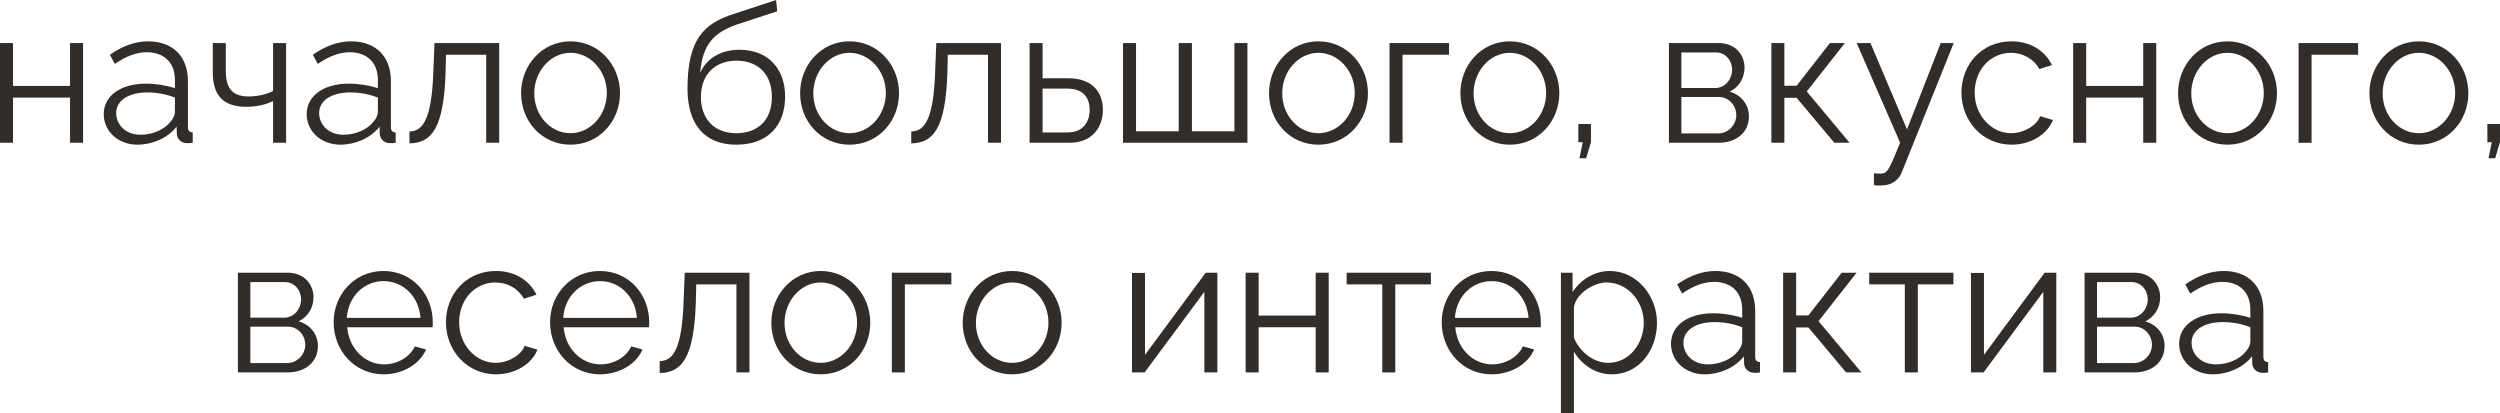 <?xml version="1.0" encoding="UTF-8"?> <svg xmlns="http://www.w3.org/2000/svg" viewBox="0 0 195.949 32.385" fill="none"><path d="M0 11.19V3.375H1.02V6.735H5.49V3.375H6.51V11.19H5.49V7.65H1.02V11.19H0Z" fill="#322D29"></path><path d="M8.13 8.94C8.13 7.5 9.48 6.555 11.43 6.555C12.195 6.555 13.065 6.69 13.71 6.915V6.255C13.71 4.935 12.885 4.095 11.505 4.095C10.68 4.095 9.87 4.41 9 5.01L8.61 4.29C9.615 3.6 10.59 3.24 11.61 3.24C13.53 3.24 14.73 4.41 14.73 6.345V9.96C14.73 10.245 14.85 10.365 15.105 10.38V11.19C14.88 11.22 14.73 11.235 14.64 11.22C14.13 11.205 13.875 10.83 13.86 10.5L13.845 9.93C13.14 10.83 11.925 11.34 10.77 11.34C9.24 11.34 8.13 10.275 8.13 8.94ZM13.365 9.54C13.59 9.285 13.71 8.985 13.71 8.79V7.65C13.035 7.38 12.285 7.245 11.55 7.245C10.08 7.245 9.105 7.875 9.105 8.865C9.105 9.735 9.81 10.56 11.01 10.56C11.985 10.56 12.9 10.14 13.365 9.54Z" fill="#322D29"></path><path d="M21.404 11.19V7.92C20.759 8.235 20.069 8.37 19.274 8.37C17.534 8.37 16.679 7.5 16.679 5.685V3.375H17.699V5.55C17.699 6.96 18.239 7.56 19.499 7.56C20.219 7.56 20.969 7.38 21.404 7.125V3.375H22.424V11.19H21.404Z" fill="#322D29"></path><path d="M24.038 8.94C24.038 7.5 25.388 6.555 27.338 6.555C28.103 6.555 28.973 6.69 29.618 6.915V6.255C29.618 4.935 28.793 4.095 27.413 4.095C26.588 4.095 25.778 4.41 24.908 5.01L24.518 4.29C25.523 3.6 26.498 3.24 27.518 3.24C29.438 3.24 30.638 4.41 30.638 6.345V9.96C30.638 10.245 30.758 10.365 31.013 10.38V11.19C30.788 11.22 30.638 11.235 30.548 11.22C30.038 11.205 29.783 10.83 29.768 10.5L29.753 9.93C29.048 10.83 27.833 11.34 26.678 11.34C25.148 11.34 24.038 10.275 24.038 8.94ZM29.273 9.54C29.498 9.285 29.618 8.985 29.618 8.79V7.65C28.943 7.38 28.193 7.245 27.458 7.245C25.988 7.245 25.013 7.875 25.013 8.865C25.013 9.735 25.718 10.56 26.918 10.56C27.893 10.56 28.808 10.14 29.273 9.54Z" fill="#322D29"></path><path d="M32.092 11.235V10.305C33.142 10.29 33.847 9.36 33.967 5.55L34.057 3.375H39.127V11.19H38.107V4.29H34.957L34.927 5.64C34.792 9.99 33.862 11.22 32.092 11.235Z" fill="#322D29"></path><path d="M40.842 7.305C40.842 5.115 42.477 3.24 44.712 3.24C46.962 3.24 48.597 5.115 48.597 7.305C48.597 9.48 46.977 11.34 44.712 11.34C42.447 11.34 40.842 9.48 40.842 7.305ZM44.712 10.44C46.272 10.44 47.562 9.03 47.562 7.29C47.562 5.55 46.272 4.14 44.712 4.14C43.167 4.14 41.877 5.565 41.877 7.32C41.877 9.06 43.152 10.44 44.712 10.44Z" fill="#322D29"></path><path d="M57.711 11.34C55.191 11.34 53.886 9.705 53.886 6.96C53.886 3.06 55.176 1.83 57.546 1.08L60.831 0L60.921 0.885L57.756 1.92C55.956 2.55 55.071 3.465 54.876 5.715C55.386 4.56 56.526 3.9 57.951 3.9C60.216 3.9 61.536 5.4 61.536 7.56C61.536 9.84 60.186 11.34 57.711 11.34ZM57.711 10.44C59.496 10.44 60.501 9.315 60.501 7.605C60.501 5.925 59.526 4.755 57.711 4.755C56.136 4.755 54.936 5.76 54.936 7.605C54.936 9.24 55.911 10.44 57.711 10.44Z" fill="#322D29"></path><path d="M62.712 7.305C62.712 5.115 64.347 3.24 66.582 3.24C68.832 3.24 70.467 5.115 70.467 7.305C70.467 9.48 68.847 11.34 66.582 11.34C64.317 11.34 62.712 9.48 62.712 7.305ZM66.582 10.44C68.142 10.44 69.432 9.03 69.432 7.29C69.432 5.55 68.142 4.14 66.582 4.14C65.037 4.14 63.747 5.565 63.747 7.32C63.747 9.06 65.022 10.44 66.582 10.44Z" fill="#322D29"></path><path d="M71.423 11.235V10.305C72.473 10.29 73.178 9.36 73.298 5.55L73.388 3.375H78.458V11.19H77.438V4.29H74.288L74.258 5.64C74.123 9.99 73.193 11.22 71.423 11.235Z" fill="#322D29"></path><path d="M80.698 11.19V3.375H81.718V6.135H83.743C85.528 6.135 86.443 7.14 86.443 8.61C86.443 10.05 85.543 11.19 83.818 11.19H80.698ZM81.718 10.38H83.683C84.898 10.38 85.408 9.54 85.408 8.625C85.408 7.74 84.988 6.945 83.653 6.945H81.718V10.38Z" fill="#322D29"></path><path d="M88.022 11.19V3.375H89.042V10.29H92.388V3.375H93.423V10.29H96.752V3.375H97.772V11.19H88.022Z" fill="#322D29"></path><path d="M99.465 7.305C99.465 5.115 101.1 3.24 103.335 3.24C105.585 3.24 107.22 5.115 107.22 7.305C107.22 9.48 105.6 11.34 103.335 11.34C101.07 11.34 99.465 9.48 99.465 7.305ZM103.335 10.44C104.895 10.44 106.185 9.03 106.185 7.29C106.185 5.55 104.895 4.14 103.335 4.14C101.79 4.14 100.5 5.565 100.5 7.32C100.5 9.06 101.775 10.44 103.335 10.44Z" fill="#322D29"></path><path d="M108.911 11.19V3.375H113.576V4.29H109.931V11.19H108.911Z" fill="#322D29"></path><path d="M114.465 7.305C114.465 5.115 116.1 3.24 118.335 3.24C120.585 3.24 122.22 5.115 122.22 7.305C122.22 9.48 120.6 11.34 118.335 11.34C116.07 11.34 114.465 9.48 114.465 7.305ZM118.335 10.44C119.895 10.44 121.185 9.03 121.185 7.29C121.185 5.55 119.895 4.14 118.335 4.14C116.79 4.14 115.5 5.565 115.5 7.32C115.5 9.06 116.775 10.44 118.335 10.44Z" fill="#322D29"></path><path d="M123.798 12.405L124.053 11.145H123.708V9.72H124.698V11.145L124.323 12.405H123.798Z" fill="#322D29"></path><path d="M130.811 11.19V3.375H134.711C136.045 3.375 136.736 4.335 136.736 5.295C136.736 6.12 136.301 6.84 135.566 7.185C136.466 7.44 137.08 8.175 137.08 9.12C137.08 10.38 136.09 11.19 134.711 11.19H130.811ZM131.786 6.9H134.441C135.22 6.9 135.761 6.195 135.761 5.46C135.761 4.74 135.235 4.11 134.501 4.11H131.786V6.9ZM131.786 10.455H134.681C135.476 10.455 136.09 9.765 136.09 9.03C136.09 8.265 135.506 7.605 134.741 7.605H131.786V10.455Z" fill="#322D29"></path><path d="M138.838 11.19V3.375H139.858V6.72H140.818L143.428 3.375H144.598L141.613 7.17L144.973 11.19H143.773L140.818 7.665H139.858V11.19H138.838Z" fill="#322D29"></path><path d="M146.876 13.59C147.146 13.605 147.446 13.62 147.566 13.59C147.941 13.545 148.121 13.185 148.931 11.19L145.526 3.375H146.606L149.471 10.14L152.111 3.375H153.131L149.081 13.455C148.856 14.04 148.361 14.52 147.491 14.535C147.311 14.55 147.131 14.55 146.876 14.505V13.59Z" fill="#322D29"></path><path d="M157.668 11.34C155.388 11.34 153.738 9.48 153.738 7.26C153.738 5.04 155.343 3.24 157.653 3.24C159.123 3.24 160.278 3.96 160.833 5.1L159.843 5.415C159.408 4.62 158.568 4.14 157.608 4.14C156.018 4.14 154.773 5.475 154.773 7.26C154.773 9.03 156.078 10.44 157.623 10.44C158.628 10.44 159.663 9.825 159.903 9.105L160.908 9.405C160.473 10.53 159.168 11.34 157.668 11.34Z" fill="#322D29"></path><path d="M162.495 11.19V3.375H163.515V6.735H167.985V3.375H169.005V11.19H167.985V7.65H163.515V11.19H162.495Z" fill="#322D29"></path><path d="M170.715 7.305C170.715 5.115 172.35 3.24 174.585 3.24C176.835 3.24 178.47 5.115 178.47 7.305C178.47 9.48 176.85 11.34 174.585 11.34C172.32 11.34 170.715 9.48 170.715 7.305ZM174.585 10.44C176.145 10.44 177.435 9.03 177.435 7.29C177.435 5.55 176.145 4.14 174.585 4.14C173.04 4.14 171.75 5.565 171.75 7.32C171.75 9.06 173.025 10.44 174.585 10.44Z" fill="#322D29"></path><path d="M180.161 11.19V3.375H184.826V4.29H181.181V11.19H180.161Z" fill="#322D29"></path><path d="M185.715 7.305C185.715 5.115 187.35 3.24 189.585 3.24C191.835 3.24 193.47 5.115 193.47 7.305C193.47 9.48 191.85 11.34 189.585 11.34C187.32 11.34 185.715 9.48 185.715 7.305ZM189.585 10.44C191.145 10.44 192.435 9.03 192.435 7.29C192.435 5.55 191.145 4.14 189.585 4.14C188.04 4.14 186.75 5.565 186.75 7.32C186.75 9.06 188.025 10.44 189.585 10.44Z" fill="#322D29"></path><path d="M195.048 12.405L195.303 11.145H194.958V9.72H195.948V11.145L195.573 12.405H195.048Z" fill="#322D29"></path><path d="M18.647 29.19V21.375H22.547C23.882 21.375 24.572 22.335 24.572 23.295C24.572 24.12 24.137 24.84 23.402 25.185C24.302 25.44 24.917 26.175 24.917 27.12C24.917 28.38 23.927 29.19 22.547 29.19H18.647ZM19.622 24.9H22.277C23.057 24.9 23.597 24.195 23.597 23.46C23.597 22.74 23.072 22.11 22.337 22.11H19.622V24.9ZM19.622 28.455H22.517C23.312 28.455 23.927 27.765 23.927 27.03C23.927 26.265 23.342 25.605 22.577 25.605H19.622V28.455Z" fill="#322D29"></path><path d="M30.065 29.34C27.8 29.34 26.15 27.48 26.15 25.26C26.15 23.07 27.8 21.24 30.05 21.24C32.345 21.24 33.92 23.1 33.92 25.245C33.92 25.41 33.92 25.575 33.905 25.65H27.215C27.35 27.33 28.61 28.56 30.11 28.56C31.13 28.56 32.135 27.99 32.51 27.15L33.395 27.39C32.915 28.53 31.58 29.34 30.065 29.34ZM27.185 24.915H32.96C32.825 23.22 31.595 22.035 30.065 22.035C28.535 22.035 27.29 23.235 27.185 24.915Z" fill="#322D29"></path><path d="M38.883 29.34C36.604 29.34 34.953 27.48 34.953 25.26C34.953 23.04 36.559 21.24 38.868 21.24C40.339 21.24 41.493 21.96 42.049 23.1L41.059 23.415C40.623 22.62 39.783 22.14 38.823 22.14C37.234 22.14 35.988 23.475 35.988 25.26C35.988 27.03 37.294 28.44 38.838 28.44C39.843 28.44 40.878 27.825 41.119 27.105L42.124 27.405C41.688 28.53 40.384 29.34 38.883 29.34Z" fill="#322D29"></path><path d="M47.028 29.34C44.763 29.34 43.113 27.48 43.113 25.26C43.113 23.07 44.763 21.24 47.013 21.24C49.308 21.24 50.883 23.1 50.883 25.245C50.883 25.41 50.883 25.575 50.868 25.65H44.178C44.313 27.33 45.573 28.56 47.073 28.56C48.093 28.56 49.098 27.99 49.473 27.15L50.358 27.39C49.878 28.53 48.543 29.34 47.028 29.34ZM44.148 24.915H49.923C49.788 23.22 48.558 22.035 47.028 22.035C45.498 22.035 44.253 23.235 44.148 24.915Z" fill="#322D29"></path><path d="M51.706 29.235V28.305C52.756 28.29 53.461 27.36 53.581 23.55L53.671 21.375H58.742V29.19H57.721V22.29H54.571L54.541 23.64C54.406 27.99 53.476 29.22 51.706 29.235Z" fill="#322D29"></path><path d="M60.456 25.305C60.456 23.115 62.091 21.24 64.326 21.24C66.576 21.24 68.212 23.115 68.212 25.305C68.212 27.48 66.591 29.34 64.326 29.34C62.061 29.34 60.456 27.48 60.456 25.305ZM64.326 28.44C65.886 28.44 67.176 27.03 67.176 25.29C67.176 23.55 65.886 22.14 64.326 22.14C62.781 22.14 61.492 23.565 61.492 25.32C61.492 27.06 62.766 28.44 64.326 28.44Z" fill="#322D29"></path><path d="M69.902 29.19V21.375H74.567V22.29H70.922V29.19H69.902Z" fill="#322D29"></path><path d="M75.456 25.305C75.456 23.115 77.092 21.24 79.326 21.24C81.576 21.24 83.211 23.115 83.211 25.305C83.211 27.48 81.591 29.34 79.326 29.34C77.062 29.34 75.456 27.48 75.456 25.305ZM79.326 28.44C80.887 28.44 82.176 27.03 82.176 25.29C82.176 23.55 80.887 22.14 79.326 22.14C77.781 22.14 76.491 23.565 76.491 25.32C76.491 27.06 77.766 28.44 79.326 28.44Z" fill="#322D29"></path><path d="M88.726 29.19V21.39H89.745V27.81L94.501 21.375H95.416V29.19H94.396V22.875L89.715 29.19H88.726Z" fill="#322D29"></path><path d="M97.632 29.19V21.375H98.652V24.735H103.122V21.375H104.142V29.19H103.122V25.65H98.652V29.19H97.632Z" fill="#322D29"></path><path d="M108.342 29.19V22.29H105.552V21.375H112.152V22.29H109.362V29.19H108.342Z" fill="#322D29"></path><path d="M116.915 29.34C114.65 29.34 113 27.48 113 25.26C113 23.07 114.65 21.24 116.9 21.24C119.195 21.24 120.77 23.1 120.77 25.245C120.77 25.41 120.77 25.575 120.755 25.65H114.065C114.2 27.33 115.46 28.56 116.96 28.56C117.98 28.56 118.985 27.99 119.36 27.15L120.245 27.39C119.765 28.53 118.43 29.34 116.915 29.34ZM114.035 24.915H119.81C119.675 23.22 118.445 22.035 116.915 22.035C115.385 22.035 114.14 23.235 114.035 24.915Z" fill="#322D29"></path><path d="M123.364 27.57V32.385H122.344V21.375H123.259V22.89C123.889 21.915 124.984 21.24 126.169 21.24C128.314 21.24 129.874 23.205 129.874 25.29C129.874 27.495 128.434 29.34 126.334 29.34C125.029 29.34 123.979 28.575 123.364 27.57ZM128.839 25.29C128.839 23.61 127.564 22.14 125.929 22.14C124.909 22.14 123.514 23.025 123.364 24.075V26.475C123.829 27.585 124.894 28.44 126.049 28.44C127.744 28.44 128.839 26.88 128.839 25.29Z" fill="#322D29"></path><path d="M130.972 26.94C130.972 25.5 132.322 24.555 134.272 24.555C135.037 24.555 135.907 24.69 136.552 24.915V24.255C136.552 22.935 135.727 22.095 134.347 22.095C133.522 22.095 132.712 22.41 131.842 23.01L131.452 22.29C132.457 21.6 133.432 21.24 134.452 21.24C136.372 21.24 137.572 22.41 137.572 24.345V27.96C137.572 28.245 137.692 28.365 137.947 28.38V29.19C137.722 29.22 137.572 29.235 137.482 29.22C136.972 29.205 136.717 28.83 136.702 28.5L136.687 27.93C135.982 28.83 134.767 29.34 133.612 29.34C132.082 29.34 130.972 28.275 130.972 26.94ZM136.207 27.54C136.432 27.285 136.552 26.985 136.552 26.79V25.65C135.877 25.38 135.127 25.245 134.392 25.245C132.922 25.245 131.947 25.875 131.947 26.865C131.947 27.735 132.652 28.56 133.852 28.56C134.827 28.56 135.742 28.14 136.207 27.54Z" fill="#322D29"></path><path d="M139.761 29.19V21.375H140.781V24.72H141.741L144.351 21.375H145.521L142.536 25.17L145.896 29.19H144.696L141.741 25.665H140.781V29.19H139.761Z" fill="#322D29"></path><path d="M149.299 29.19V22.29H146.509V21.375H153.109V22.29H150.319V29.19H149.299Z" fill="#322D29"></path><path d="M154.482 29.19V21.39H155.502V27.81L160.257 21.375H161.172V29.19H160.152V22.875L155.472 29.19H154.482Z" fill="#322D29"></path><path d="M163.389 29.19V21.375H167.289C168.624 21.375 169.314 22.335 169.314 23.295C169.314 24.12 168.879 24.84 168.144 25.185C169.044 25.44 169.659 26.175 169.659 27.12C169.659 28.38 168.669 29.19 167.289 29.19H163.389ZM164.364 24.9H167.019C167.799 24.9 168.339 24.195 168.339 23.46C168.339 22.74 167.814 22.11 167.079 22.11H164.364V24.9ZM164.364 28.455H167.259C168.054 28.455 168.669 27.765 168.669 27.03C168.669 26.265 168.084 25.605 167.319 25.605H164.364V28.455Z" fill="#322D29"></path><path d="M170.801 26.94C170.801 25.5 172.151 24.555 174.101 24.555C174.866 24.555 175.736 24.69 176.381 24.915V24.255C176.381 22.935 175.556 22.095 174.176 22.095C173.351 22.095 172.541 22.41 171.671 23.01L171.281 22.29C172.286 21.6 173.261 21.24 174.281 21.24C176.201 21.24 177.401 22.41 177.401 24.345V27.96C177.401 28.245 177.521 28.365 177.776 28.38V29.19C177.551 29.22 177.401 29.235 177.311 29.22C176.801 29.205 176.546 28.83 176.531 28.5L176.516 27.93C175.811 28.83 174.596 29.34 173.441 29.34C171.911 29.34 170.801 28.275 170.801 26.94ZM176.036 27.54C176.261 27.285 176.381 26.985 176.381 26.79V25.65C175.706 25.38 174.956 25.245 174.221 25.245C172.751 25.245 171.776 25.875 171.776 26.865C171.776 27.735 172.481 28.56 173.681 28.56C174.656 28.56 175.571 28.14 176.036 27.54Z" fill="#322D29"></path></svg> 